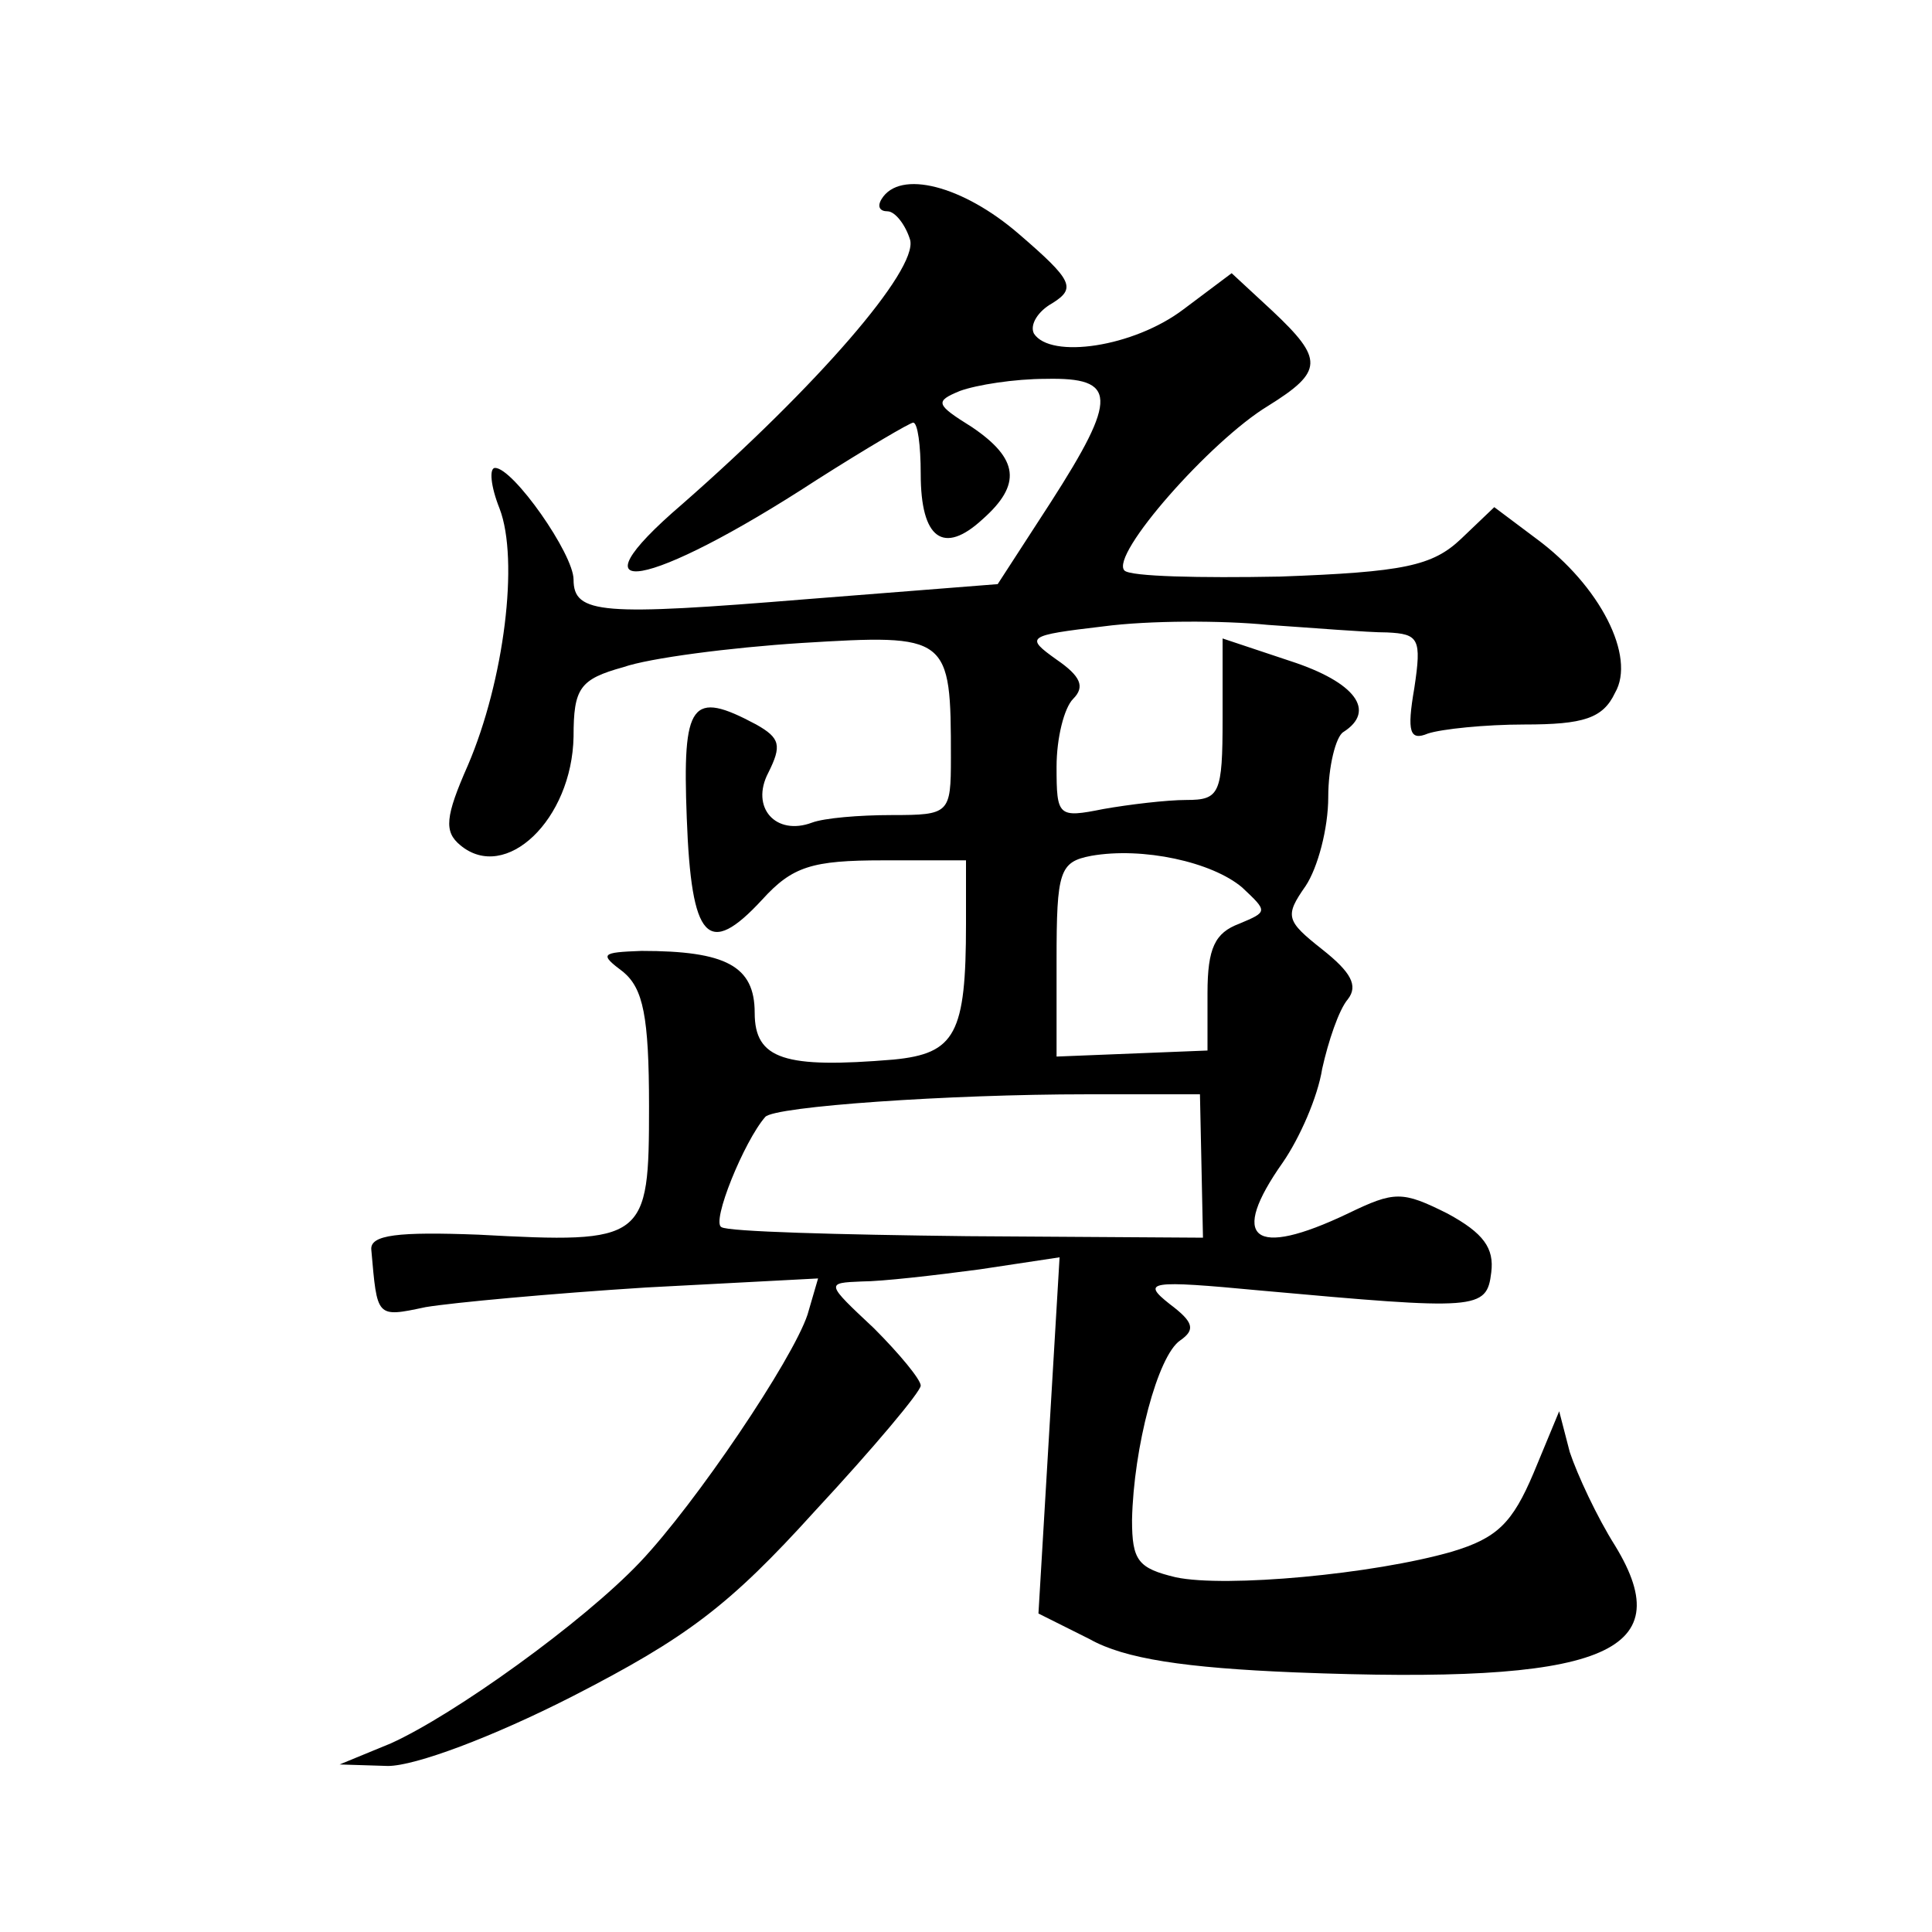 <?xml version="1.0" standalone="no"?>
<!DOCTYPE svg PUBLIC "-//W3C//DTD SVG 20010904//EN"
 "http://www.w3.org/TR/2001/REC-SVG-20010904/DTD/svg10.dtd">
<svg version="1.0" xmlns="http://www.w3.org/2000/svg"
 width="128pt" height="128pt" viewBox="0 0 128 128"
 preserveAspectRatio="xMidYMid meet">
<g transform="translate(0,128) scale(0.1,-0.1)"
fill="#0" stroke="none">
<path d="M584 1148 c-3 -5 -1 -8 4 -8 5 0 12 -9 15 -19 5 -20 -62 -97 -151 -175
-77 -66 -23 -57 89 16 33 21 62 38 64 38 3 0 5 -15 5 -34 0 -43 15 -54 41 -30 26
23 24 40 -7 61 -24 15 -25 17 -8 24 11 4 36 8 57 8 47 1 48 -12 3 -82 l-35 -54
-127 -10 c-135 -11 -154 -10 -154 13 0 17 -40 74 -52 74 -4 0 -3 -12 3 -27 13 -34
3 -114 -21 -170 -15 -34 -16 -44 -5 -53 30 -25 74 17 75 72 0 32 4 38 33 46 17
6 71 13 118 16 98 6 99 5 99 -76 0 -37 -1 -38 -39 -38 -22 0 -45 -2 -53 -5 -24
-9 -41 10 -29 33 9 18 8 23 -8 32 -43 23 -49 15 -46 -62 3 -81 14 -93 50 -54 20
22 33 26 80 26 l55 0 0 -42 c0 -73 -7 -86 -48 -90 -72 -6 -92 0 -92 31 0 31 -19
41 -75 41 -27 -1 -28 -2 -12 -14 13 -11 17 -29 17 -89 0 -89 -2 -91 -113 -85 -53
2 -72 0 -71 -10 4 -45 3 -45 36 -38 18 3 83 9 146 13 l114 6 -7 -24 c-10 -30 -74
-125 -111 -164 -38 -40 -123 -101 -165 -120 l-34 -14 32 -1 c18 0 69 19 122 46
76 39 104 60 161 123 39 42 70 79 70 83 0 4 -14 21 -31 38 -32 30 -32 30 -8 31
13 0 48 4 78 8 l53 8 -7 -118 -7 -118 34 -17 c23 -13 63 -19 136 -22 203 -8 256
12 212 84 -12 19 -25 47 -30 62 l-7 27 -17 -41 c-14 -33 -24 -43 -54 -52 -52 -15
-150 -24 -183 -17 -25 6 -29 11 -29 38 1 48 17 109 32 119 10 7 9 12 -7 24 -19
15 -14 16 60 9 144 -13 150 -13 153 12 2 16 -5 26 -29 39 -30 15 -35 15 -66 0 -63
-30 -79 -17 -43 34 11 16 23 43 26 62 4 18 11 39 17 46 7 9 2 18 -17 33 -24 19
-25 22 -11 42 8 12 15 38 15 59 0 20 5 40 10 43 22 14 8 33 -35 47 l-45 15 0 -53
c0 -50 -2 -54 -24 -54 -13 0 -38 -3 -55 -6 -30 -6 -31 -5 -31 28 0 19 5 39 11 45
8 8 5 15 -11 26 -21 15 -20 16 31 22 30 4 79 4 109 1 30 -2 66 -5 79 -5 21 -1 23
-4 18 -37 -5 -29 -3 -35 9 -30 9 3 38 6 64 6 39 0 52 4 60 21 14 24 -10 71 -52
102 l-28 21 -22 -21 c-19 -18 -38 -22 -120 -25 -53 -1 -99 0 -103 4 -10 10 57 86
95 109 37 23 37 31 3 63 l-27 25 -32 -24 c-33 -25 -88 -33 -99 -16 -3 6 3 15 12
20 16 10 14 15 -22 46 -37 32 -79 43 -91 23z m239 -456 c17 -16 17 -16 -2 -24 -16
-6 -21 -16 -21 -46 l0 -38 -50 -2 -50 -2 0 64 c0 59 2 65 23 69 34 6 80 -4 100
-21z m-27 -184 l1 -48 -156 1 c-86 1 -159 3 -163 6 -7 3 15 57 29 73 6 7 122 15
213 15 l75 0 1 -47z"/>
</g>
</svg>
